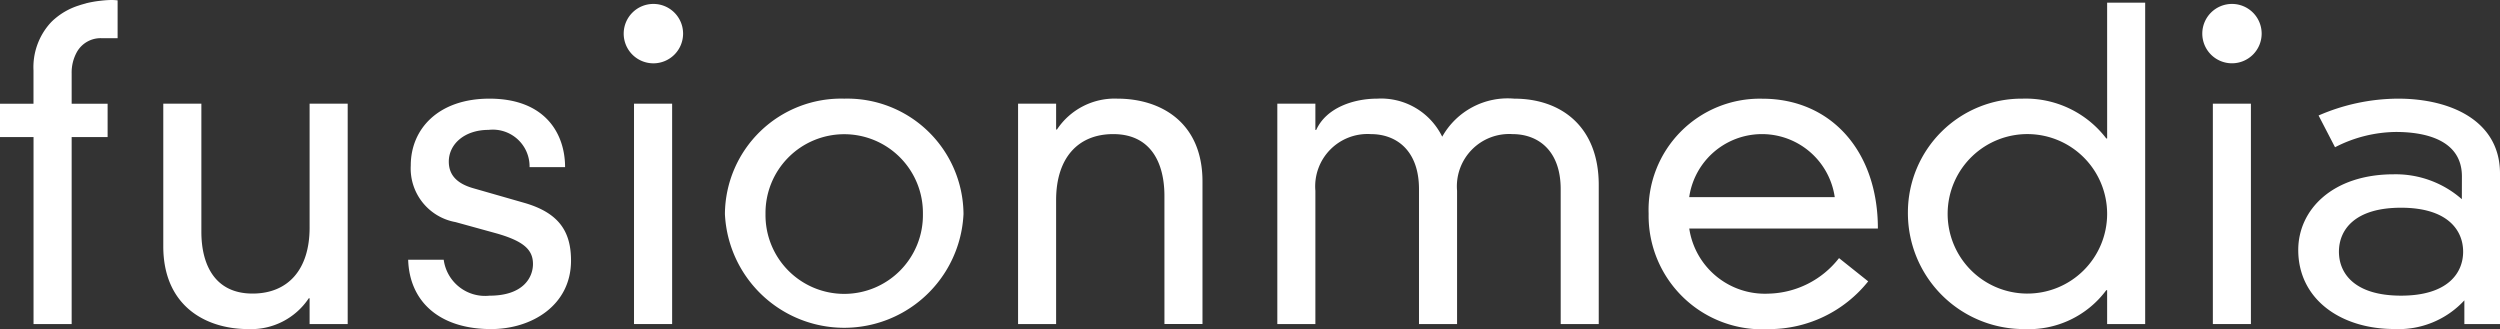 <svg xmlns="http://www.w3.org/2000/svg" width="157" height="20.666" viewBox="0 0 157 20.666"><rect x="0" y="0" width="157" height="20.666" fill="#333333" stroke="none"/><defs><style>.a{fill:#fff;}.b{fill:none;}</style></defs><g transform="translate(-37.2 -35.726)"><path class="a" d="M44.056,35.729c-.172.007-.344.021-.509.041a6.833,6.833,0,0,0-.95.165.024.024,0,0,1-.014.007c-.151.041-.3.083-.441.131a4.3,4.3,0,0,0-1.5.833,2.935,2.935,0,0,0-.3.289,4.143,4.143,0,0,0-1.039,2.946v2.1H37.2v2.093h2.106V56.077H41.7V44.333h2.258V42.241H41.7V40.327a2.651,2.651,0,0,1,.337-1.349,1.714,1.714,0,0,1,1.549-.854h1V35.749A3.288,3.288,0,0,0,44.056,35.729Z" transform="translate(0 0)"/><path class="a" d="M61.287,57.406h-.052a4.35,4.35,0,0,1-3.8,1.934c-2.679,0-5.337-1.455-5.337-5.2V45.185H54.49v8.047c0,2.071.85,3.878,3.213,3.878,2.234,0,3.584-1.512,3.584-4.141V45.185h2.392V59.024H61.287Z" transform="translate(-4.644 -2.948)"/><path class="a" d="M76.669,54.843A2.62,2.62,0,0,0,79.541,57.1c2.148,0,2.734-1.168,2.734-1.99,0-.9-.585-1.46-2.447-1.965l-2.415-.666A3.423,3.423,0,0,1,74.6,48.918c0-2.283,1.726-4.192,4.94-4.192,3.531,0,4.751,2.227,4.751,4.3h-2.23a2.309,2.309,0,0,0-2.577-2.338c-1.516,0-2.495.9-2.495,1.99,0,.77.422,1.357,1.54,1.675l3.24.929c2.177.637,2.895,1.834,2.895,3.615,0,2.813-2.47,4.3-5.02,4.3-3.242,0-5.126-1.726-5.207-4.353Z" transform="translate(-11.604 -2.805)"/><rect class="a" width="2.394" height="13.839" transform="translate(77.016 42.237)"/><path class="a" d="M110.828,44.726a7.3,7.3,0,0,1,7.489,7.247,7.5,7.5,0,0,1-14.983,0A7.3,7.3,0,0,1,110.828,44.726Zm-4.945,7.247a4.943,4.943,0,1,0,9.885,0,4.943,4.943,0,1,0-9.885,0Z" transform="translate(-20.609 -2.805)"/><path class="a" d="M139.269,50.835c0-2.073-.852-3.882-3.216-3.882-2.23,0-3.586,1.519-3.586,4.145v7.783h-2.389V45.042h2.389v1.622h.054a4.348,4.348,0,0,1,3.8-1.938c2.683,0,5.338,1.458,5.338,5.2v8.952h-2.389Z" transform="translate(-28.943 -2.805)"/><path class="a" d="M97.829,37.951a1.865,1.865,0,1,1-1.865-1.866A1.863,1.863,0,0,1,97.829,37.951Z" transform="translate(-17.731 -0.112)"/><path class="a" d="M241.841,37.951a1.864,1.864,0,1,1-1.862-1.866A1.863,1.863,0,0,1,241.841,37.951Z" transform="translate(-62.609 -0.112)"/><path class="b" d="M241.841,37.951a1.864,1.864,0,1,1-1.862-1.866A1.863,1.863,0,0,1,241.841,37.951Z" transform="translate(-62.609 -0.112)"/><path class="a" d="M171.524,50.407c0-2.388-1.381-3.454-3.03-3.454a3.284,3.284,0,0,0-3.477,3.559v8.369h-2.391V50.407c0-2.388-1.382-3.454-3.027-3.454a3.286,3.286,0,0,0-3.48,3.559v8.369h-2.39V45.042h2.39v1.647h.053c.638-1.406,2.366-1.963,3.826-1.963a4.273,4.273,0,0,1,4.086,2.39,4.713,4.713,0,0,1,4.519-2.39c2.976,0,5.311,1.777,5.311,5.417v8.738h-2.389Z" transform="translate(-36.313 -2.805)"/><path class="a" d="M201.391,56.2a7.969,7.969,0,0,1-6.243,3,7.132,7.132,0,0,1-7.545-7.249,6.985,6.985,0,0,1,7.147-7.221c4.277,0,7.25,3.262,7.25,8.152H190.154a4.805,4.805,0,0,0,4.967,4.09,5.779,5.779,0,0,0,4.439-2.232Zm-2.1-5.287a4.617,4.617,0,0,0-9.14,0Z" transform="translate(-46.869 -2.805)"/><path class="a" d="M223.768,35.969h2.389V56.152h-2.389V54.026h-.054a6.064,6.064,0,0,1-5.151,2.442,7.282,7.282,0,0,1-7.306-7.383,7.146,7.146,0,0,1,7.2-7.088,6.369,6.369,0,0,1,5.258,2.5h.054Zm-4.887,8.255a5.008,5.008,0,1,0,4.887,5.02A5.009,5.009,0,0,0,218.88,44.224Z" transform="translate(-54.24 -0.076)"/><rect class="a" width="2.39" height="13.839" transform="translate(176.167 42.237)"/><path class="a" d="M257.146,49.609c0-2.283-2.282-2.791-4.143-2.791a8.509,8.509,0,0,0-3.825.96l-1.033-1.994a12.628,12.628,0,0,1,4.993-1.058c3.319,0,6.4,1.4,6.4,4.7v9.456H257.3V57.393a5.617,5.617,0,0,1-4.4,1.8c-3.375,0-6.032-1.881-6.032-4.963,0-2.525,2.15-4.753,6-4.753a6.293,6.293,0,0,1,4.274,1.564Zm-3.823,1.967c-2.921,0-3.9,1.4-3.9,2.762s.982,2.76,3.9,2.76,3.9-1.408,3.9-2.76S256.245,51.576,253.324,51.576Z" transform="translate(-65.338 -2.805)"/></g></svg>